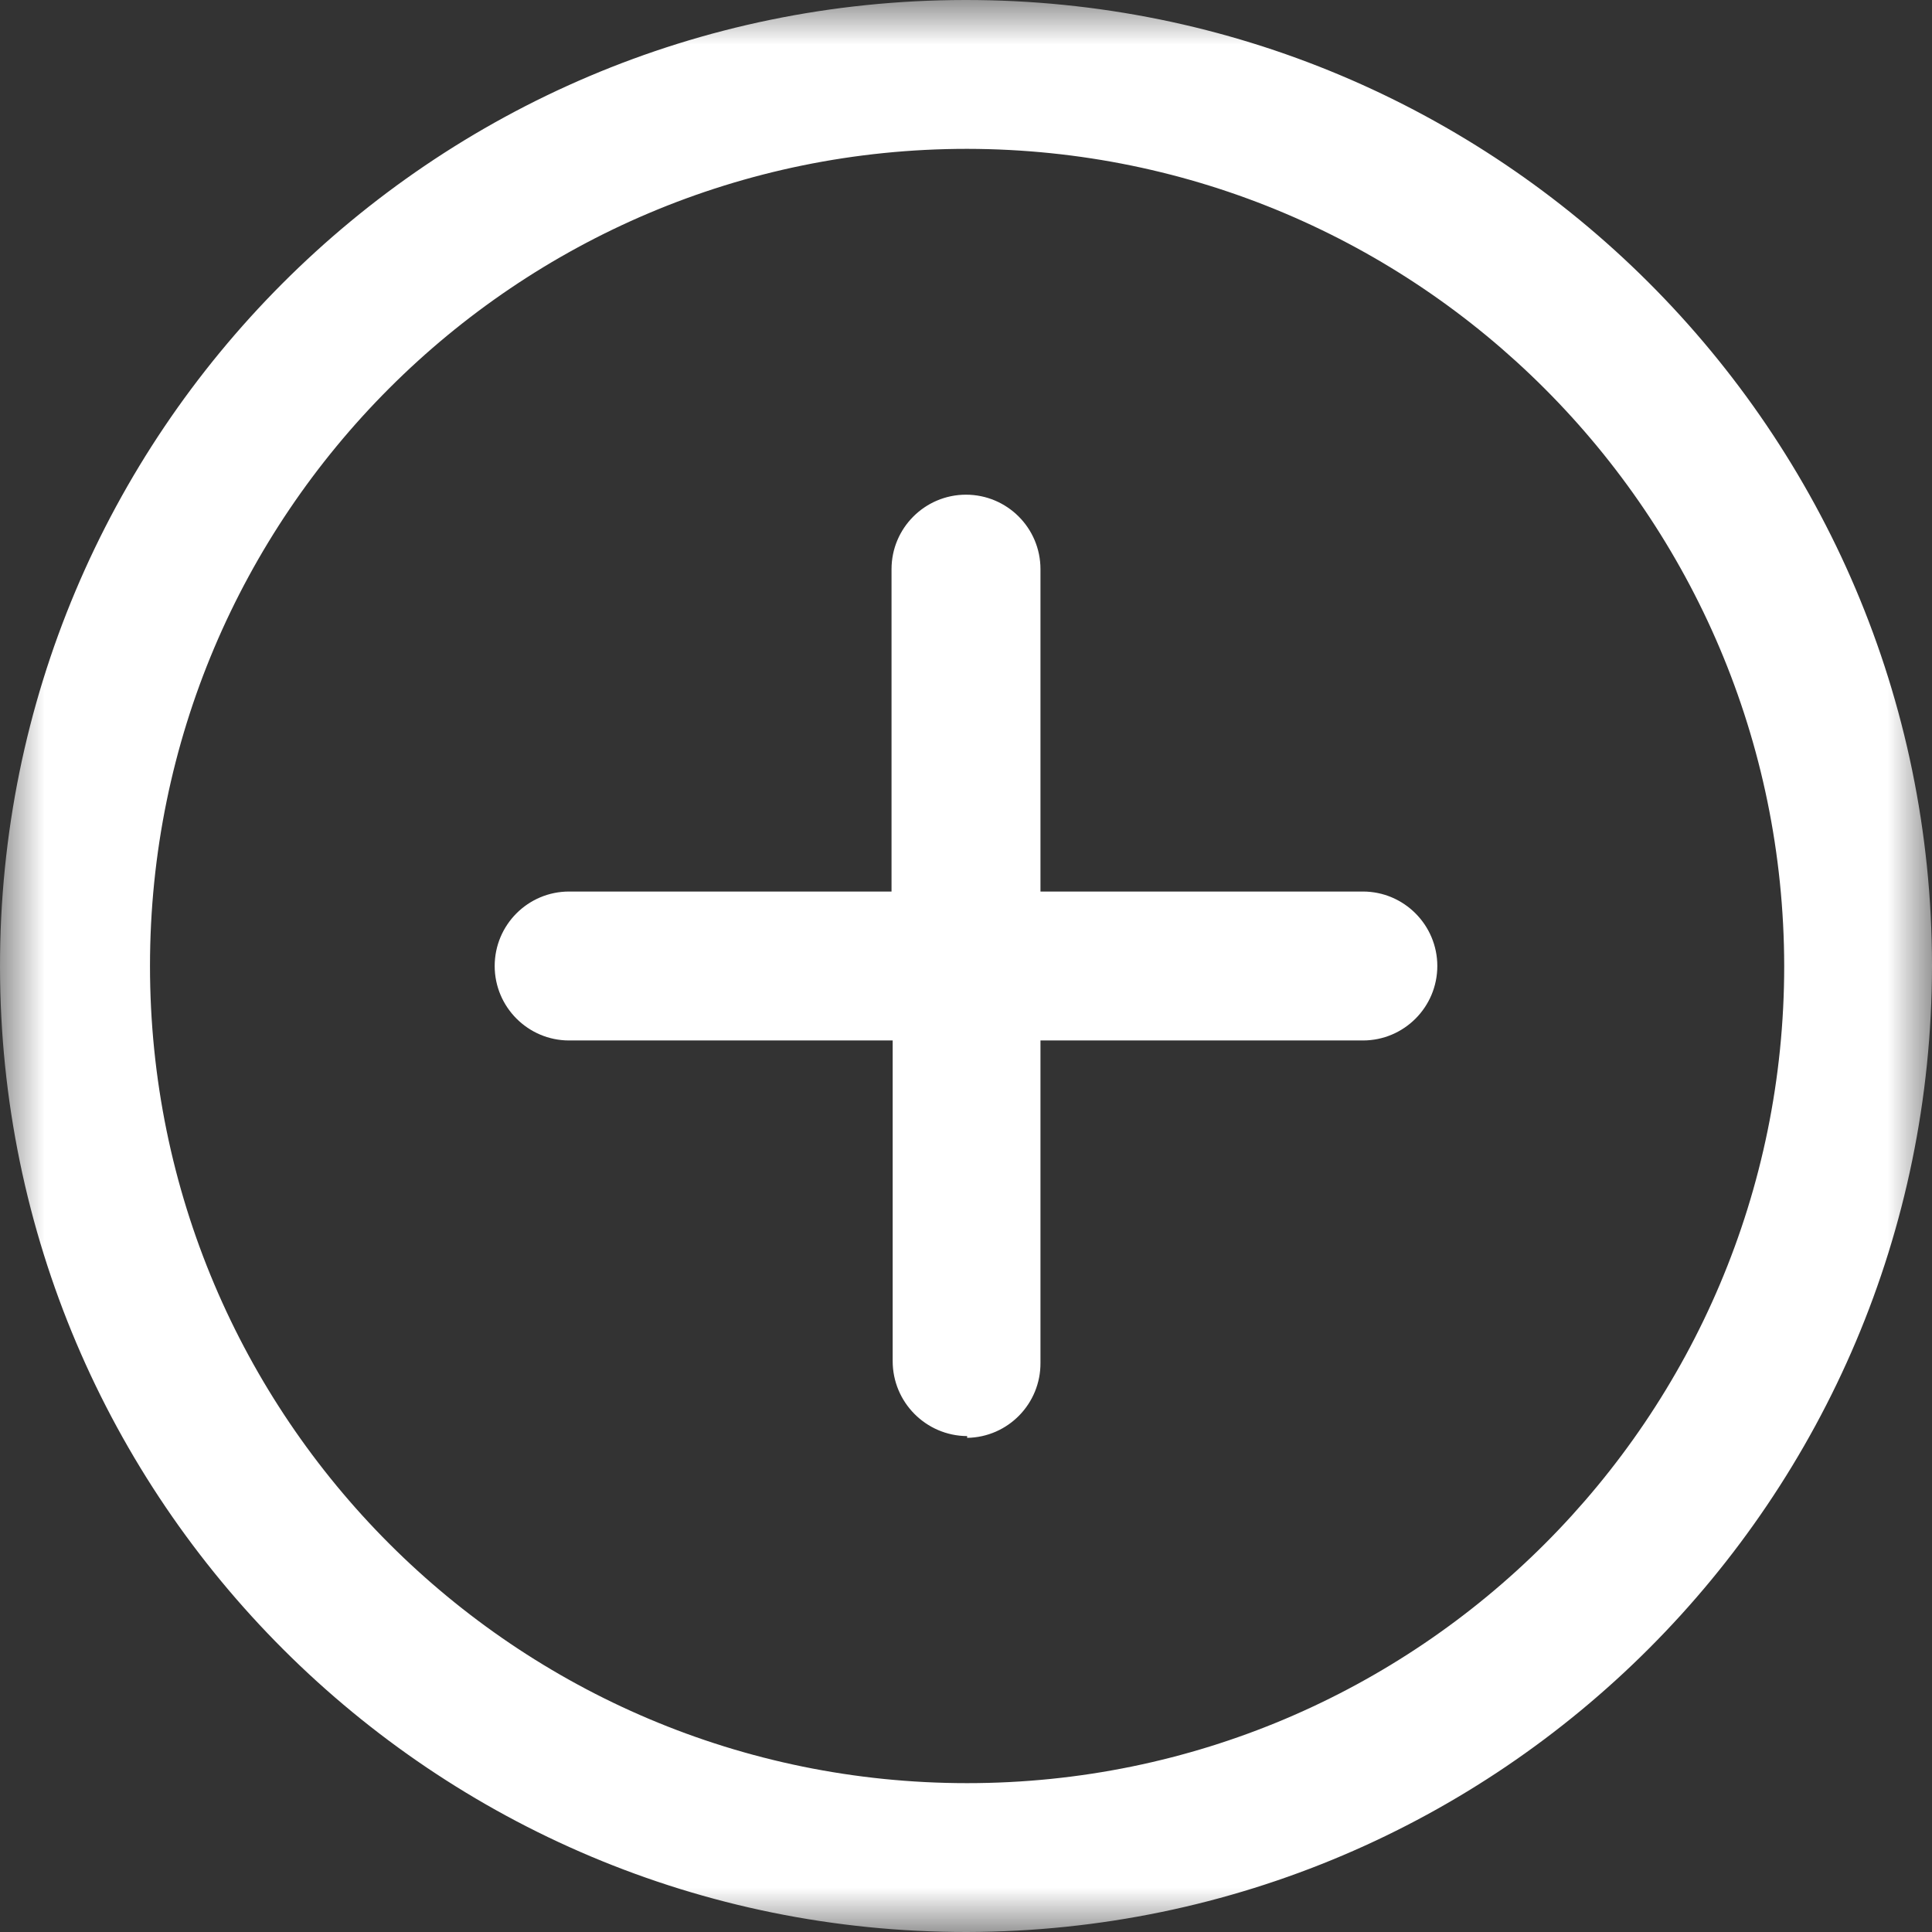 <?xml version="1.0" encoding="UTF-8"?>
<svg width="22px" height="22px" viewBox="0 0 22 22" version="1.1" xmlns="http://www.w3.org/2000/svg" xmlns:xlink="http://www.w3.org/1999/xlink">
    <rect x="0" y="0" width="22" height="22" fill="#333333" stroke="none"/>
    <title>Group 3 2</title>
    <defs>
        <polygon id="path-1" points="0 0 22 0 22 22 0 22"></polygon>
    </defs>
    <g id="2-Disseny-v4" stroke="none" stroke-width="1" fill="none" fill-rule="evenodd">
        <g id="03-CATEGORIA-2" transform="translate(-299, -1593)">
            <g id="Group-4" transform="translate(299, 1592)">
                <g id="Group-3" transform="translate(0, 1)">
                    <mask id="mask-2" fill="white">
                        <use xlink:href="#path-1"></use>
                    </mask>
                    <g id="Clip-2"></g>
                    <path d="M11.013,16.353 C10.544,16.35 10.165,15.968 10.165,15.499 L10.165,11.848 L6.481,11.848 C6.013,11.848 5.634,11.468 5.633,11.001 C5.633,10.532 6.012,10.152 6.481,10.152 L6.481,10.152 L10.152,10.152 L10.152,6.481 C10.152,6.013 10.532,5.634 10.999,5.633 C11.468,5.633 11.848,6.012 11.848,6.481 L11.848,6.481 L11.848,10.152 L15.519,10.152 C15.987,10.152 16.366,10.532 16.367,10.999 C16.367,11.468 15.988,11.848 15.519,11.848 L15.519,11.848 L11.848,11.848 L11.848,15.519 C11.851,15.984 11.479,16.366 11.013,16.373 L11.013,16.353 Z M11.013,1.695 C5.874,1.695 1.708,5.861 1.708,11 C1.708,16.139 5.874,20.305 11.013,20.305 C16.151,20.305 20.317,16.139 20.317,11 C20.31,5.864 16.149,1.702 11.013,1.695 L11.013,1.695 Z M11.013,22 C4.938,22.007 0.007,17.088 7.46741652e-06,11.013 C-0.007,4.938 4.912,0.007 10.987,7.46741356e-06 C17.062,-0.007 21.993,4.912 22,10.987 C22,10.992 22,10.996 22,11 C21.993,17.067 17.08,21.986 11.013,22 L11.013,22 Z" id="Fill-1" fill="#FFFFFF" mask="url(#mask-2)"></path>
                </g>
            </g>
        </g>
    </g>
</svg>